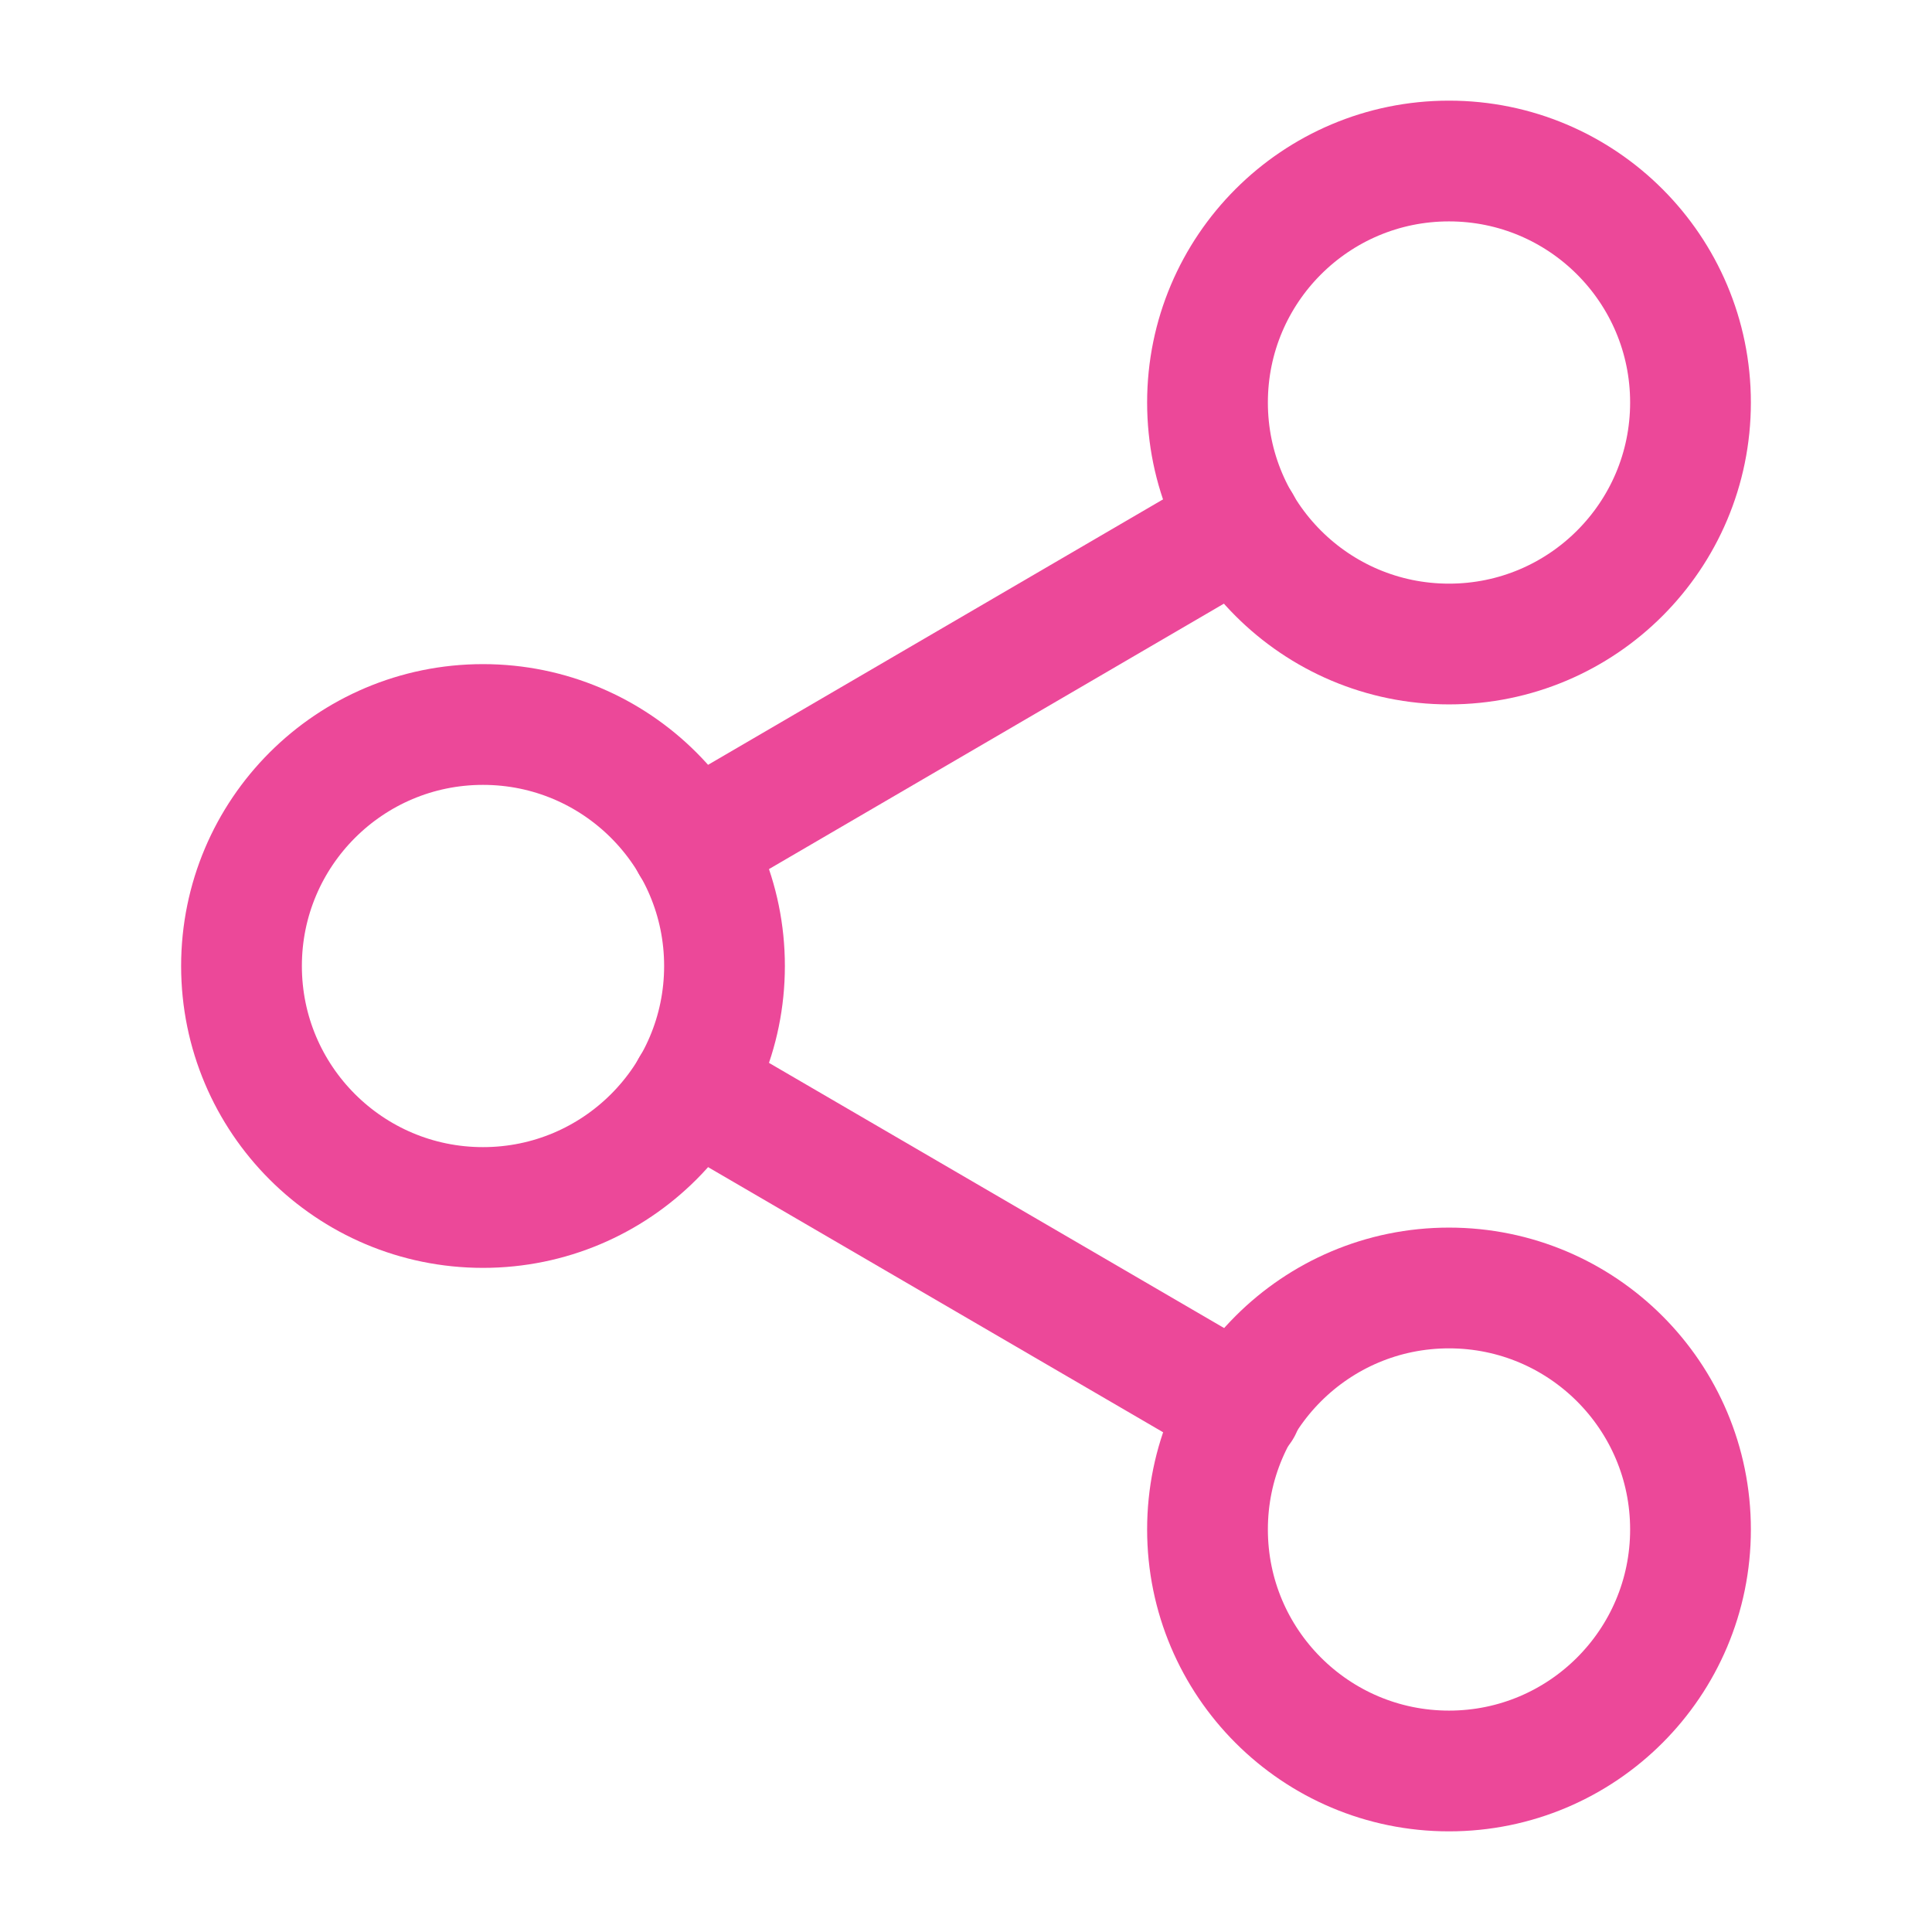 <svg width="32" height="32" viewBox="0 0 32 32" fill="none" xmlns="http://www.w3.org/2000/svg">
<path d="M24 10.667C26.209 10.667 28 8.876 28 6.667C28 4.458 26.209 2.667 24 2.667C21.791 2.667 20 4.458 20 6.667C20 8.876 21.791 10.667 24 10.667Z" stroke="#EC4899" stroke-width="2" stroke-linecap="round" stroke-linejoin="round"/>
<path d="M8 20C10.209 20 12 18.209 12 16C12 13.791 10.209 12 8 12C5.791 12 4 13.791 4 16C4 18.209 5.791 20 8 20Z" stroke="#EC4899" stroke-width="2" stroke-linecap="round" stroke-linejoin="round"/>
<path d="M24 29.333C26.209 29.333 28 27.542 28 25.333C28 23.124 26.209 21.333 24 21.333C21.791 21.333 20 23.124 20 25.333C20 27.542 21.791 29.333 24 29.333Z" stroke="#EC4899" stroke-width="2" stroke-linecap="round" stroke-linejoin="round"/>
<path d="M11.453 18.014L20.56 23.32" stroke="#EC4899" stroke-width="2" stroke-linecap="round" stroke-linejoin="round"/>
<path d="M20.547 8.68L11.453 13.986" stroke="#EC4899" stroke-width="2" stroke-linecap="round" stroke-linejoin="round"/>
</svg>
